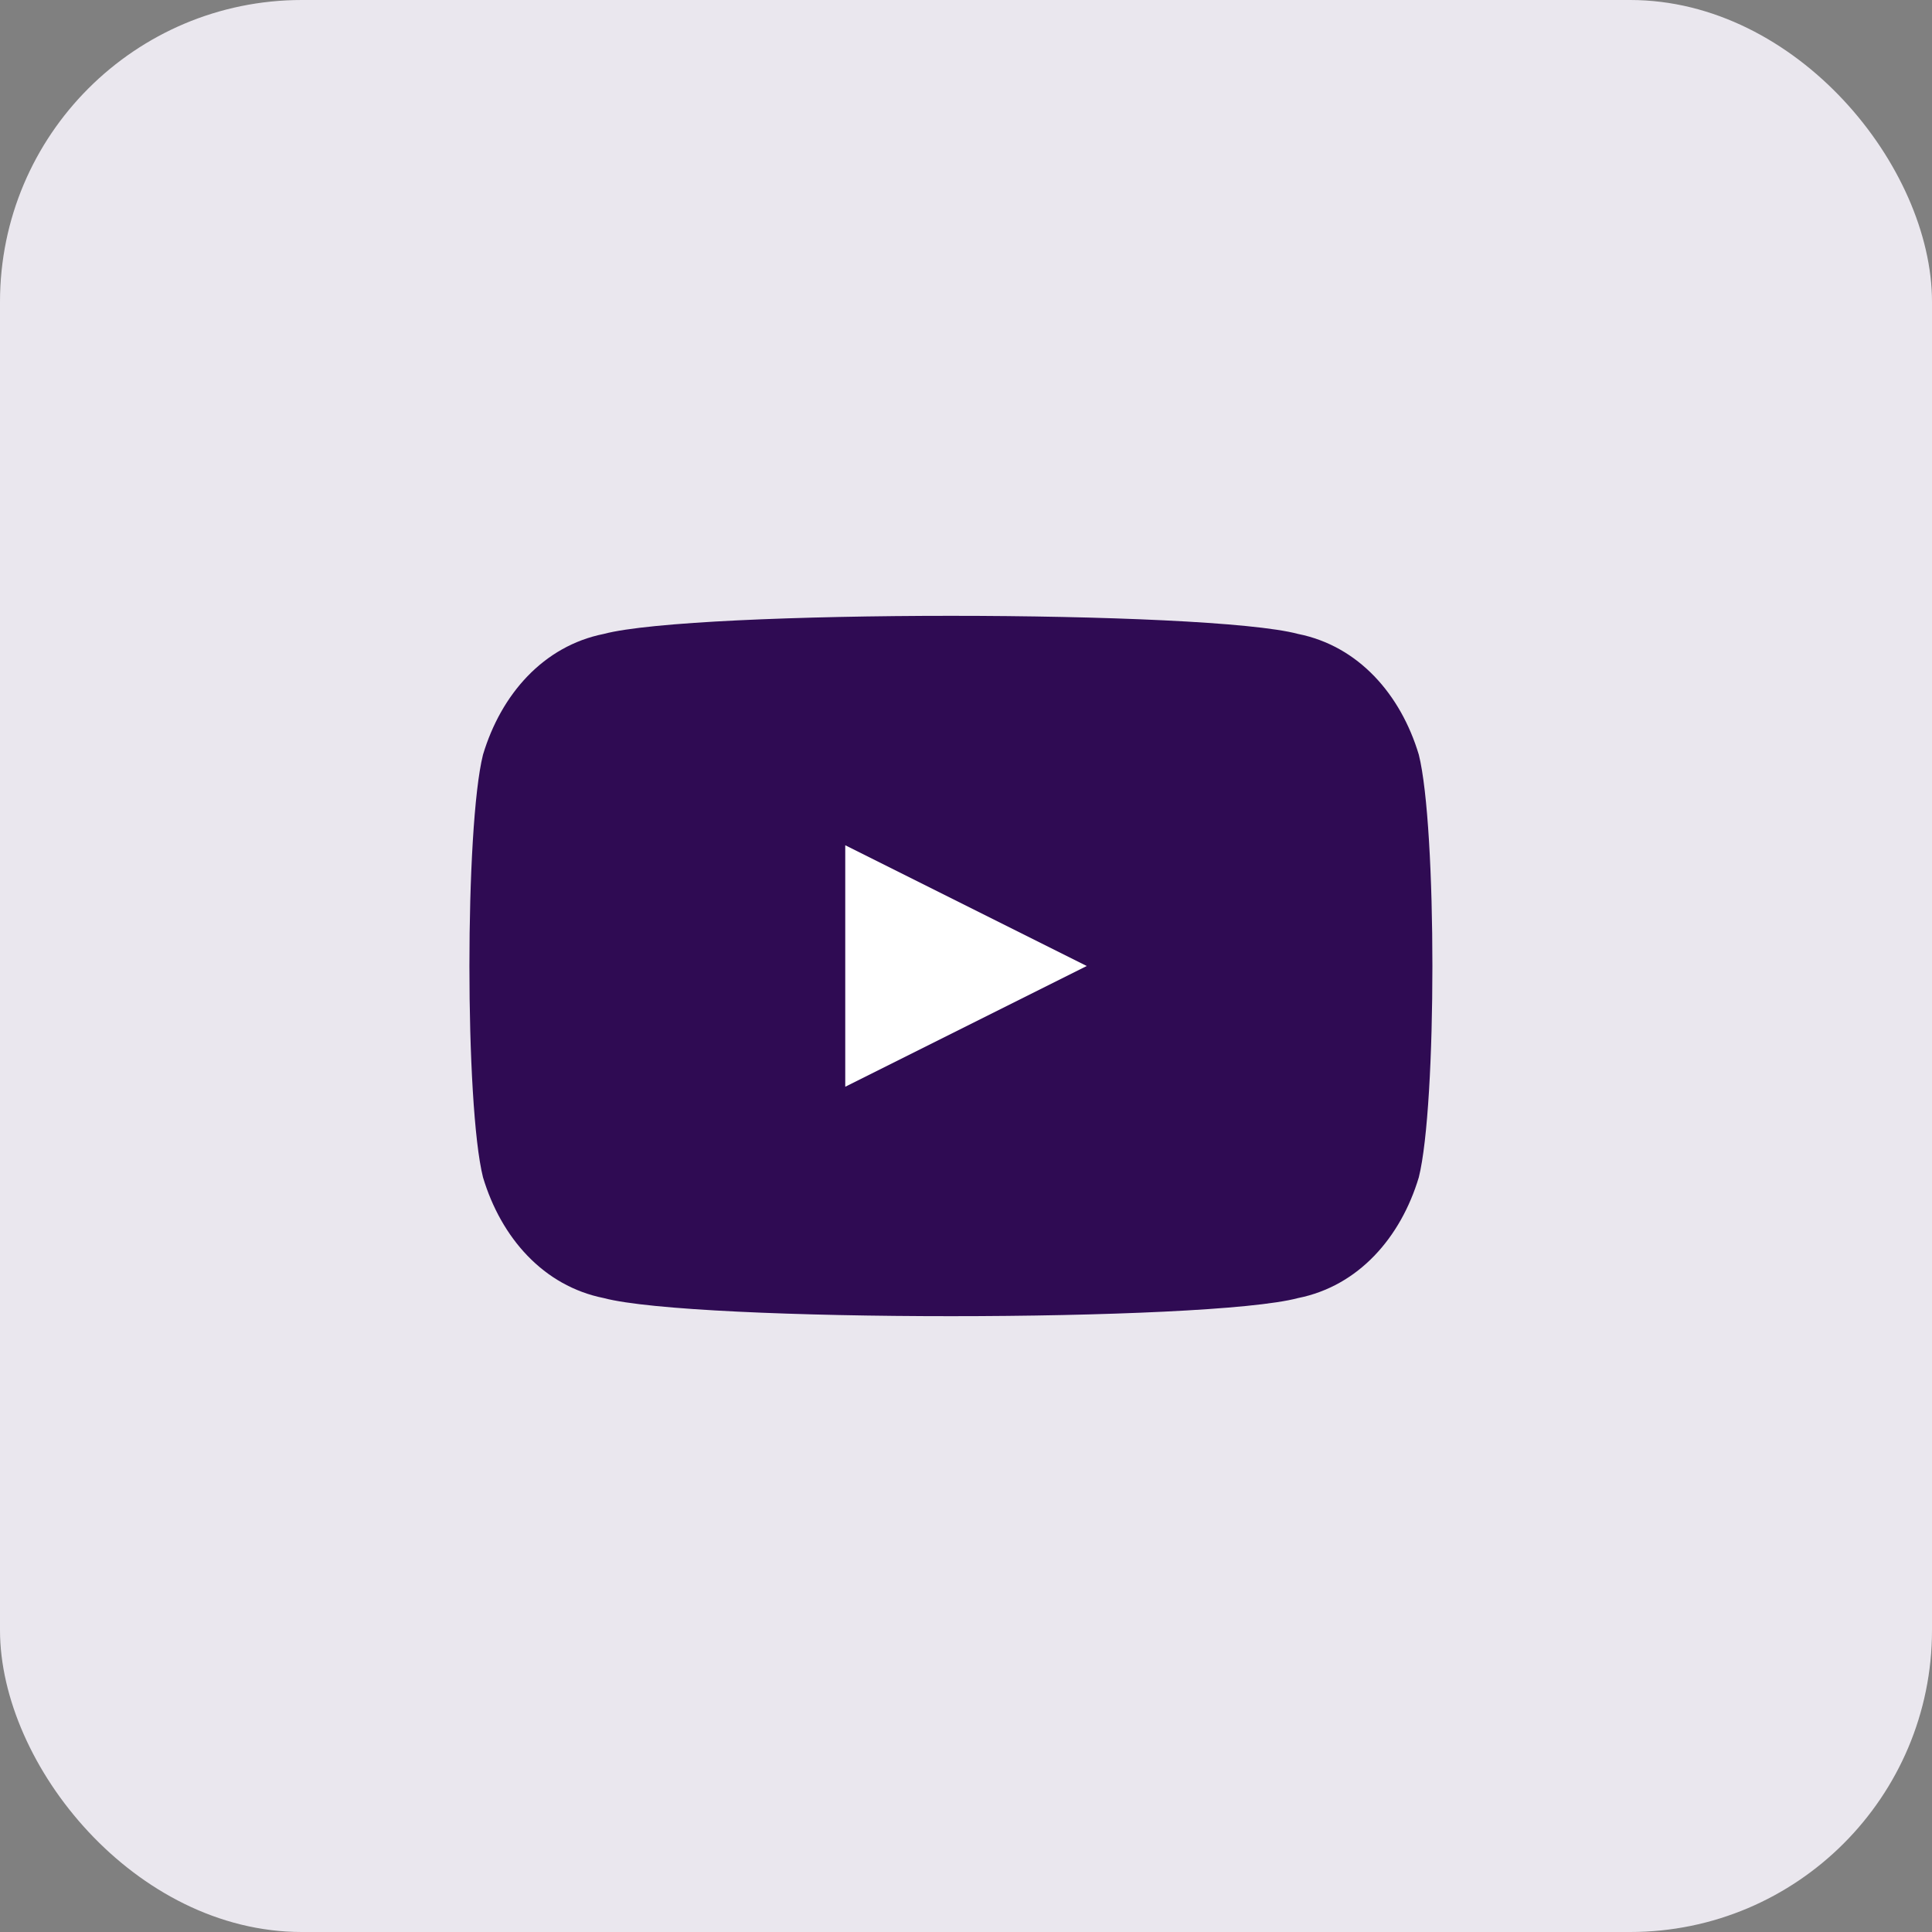 <svg xmlns="http://www.w3.org/2000/svg" width="32" height="32" viewBox="0 0 32 32" fill="none"><rect x="0" y="0" width="32" height="32" fill="#808080" stroke="none"/><rect width="32" height="32" rx="5" fill="#EAE7EE"></rect><path d="M23.5 12.5c.3 1.2.3 5.8 0 7-.3 1-1 1.8-2 2-1.5.4-10 .4-11.5 0-1-.2-1.7-1-2-2-.3-1.2-.3-5.8 0-7 .3-1 1-1.8 2-2 1.5-.4 10-.4 11.5 0 1 .2 1.7 1 2 2z" fill="#2F0B53"></path><path d="M14 18v-4l4 2-4 2z" fill="white"></path></svg>